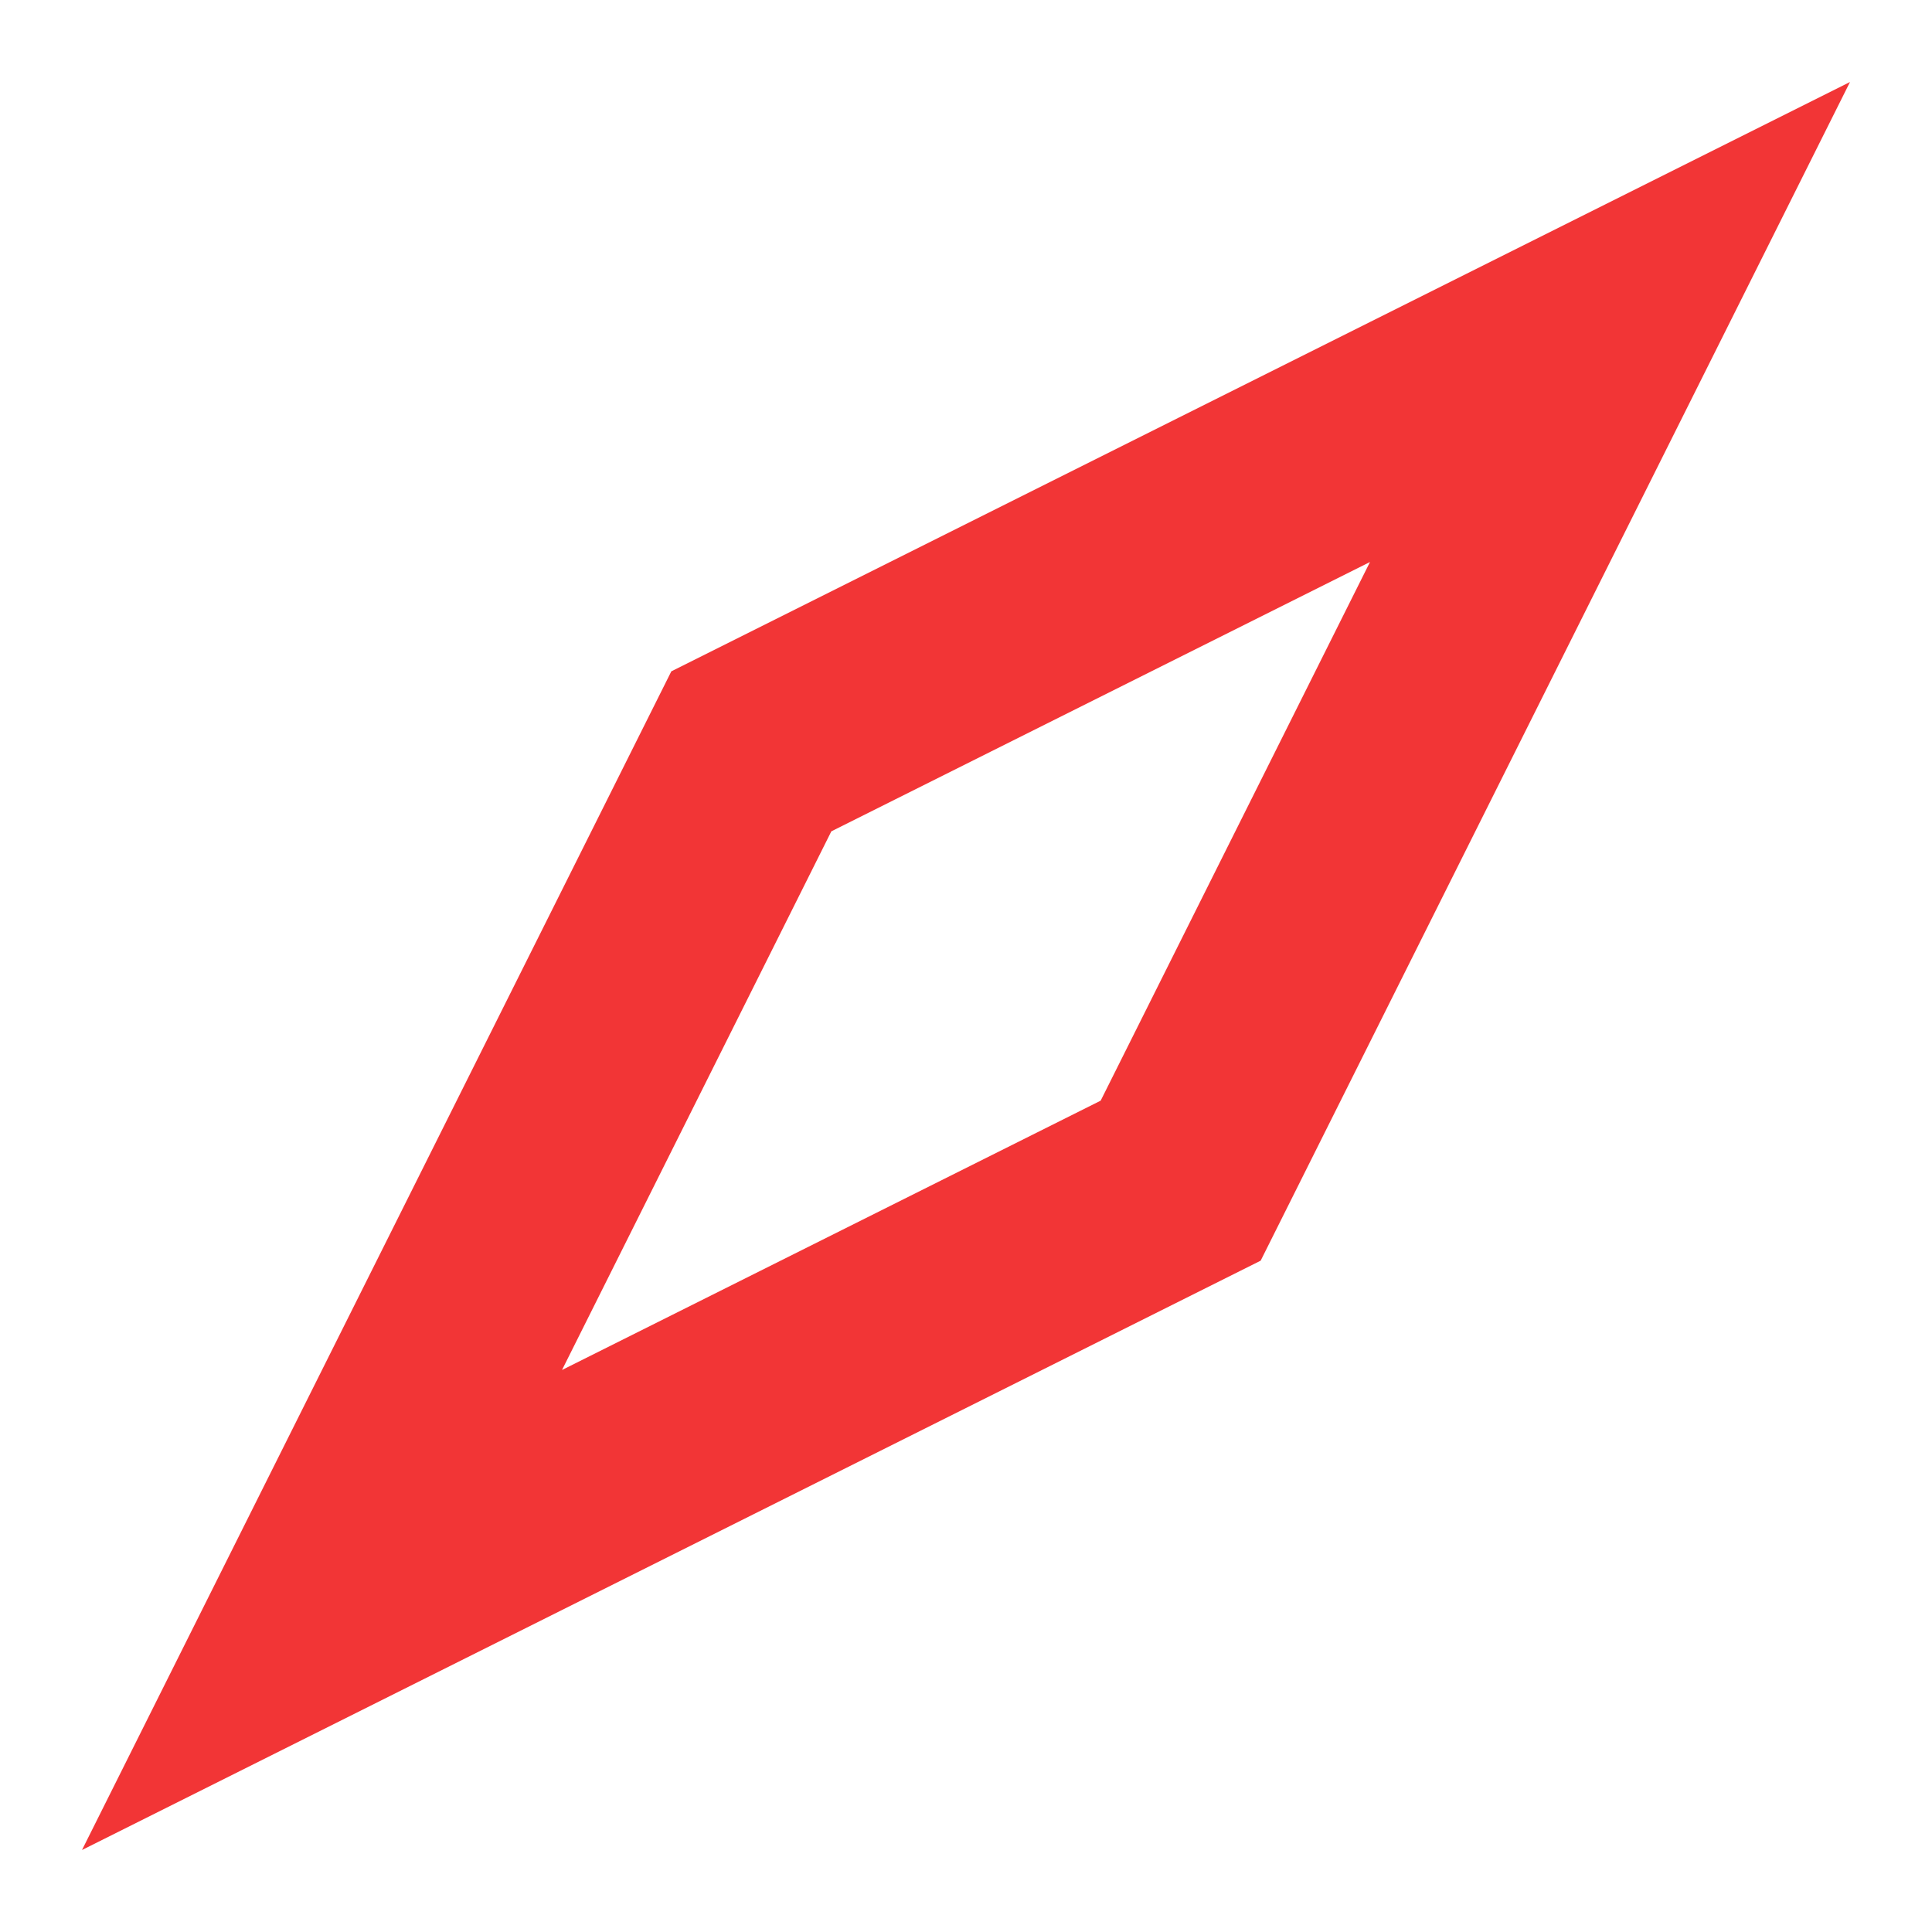 <?xml version="1.0" encoding="utf-8"?>
<svg xmlns="http://www.w3.org/2000/svg" fill="none" height="100%" overflow="visible" preserveAspectRatio="none" style="display: block;" viewBox="0 0 18 18" width="100%">
<path d="M15 3L7 7L3 15L11 11L15 3Z" id="Vector" stroke="#F23536" stroke-linecap="round" stroke-width="2"/>
</svg>